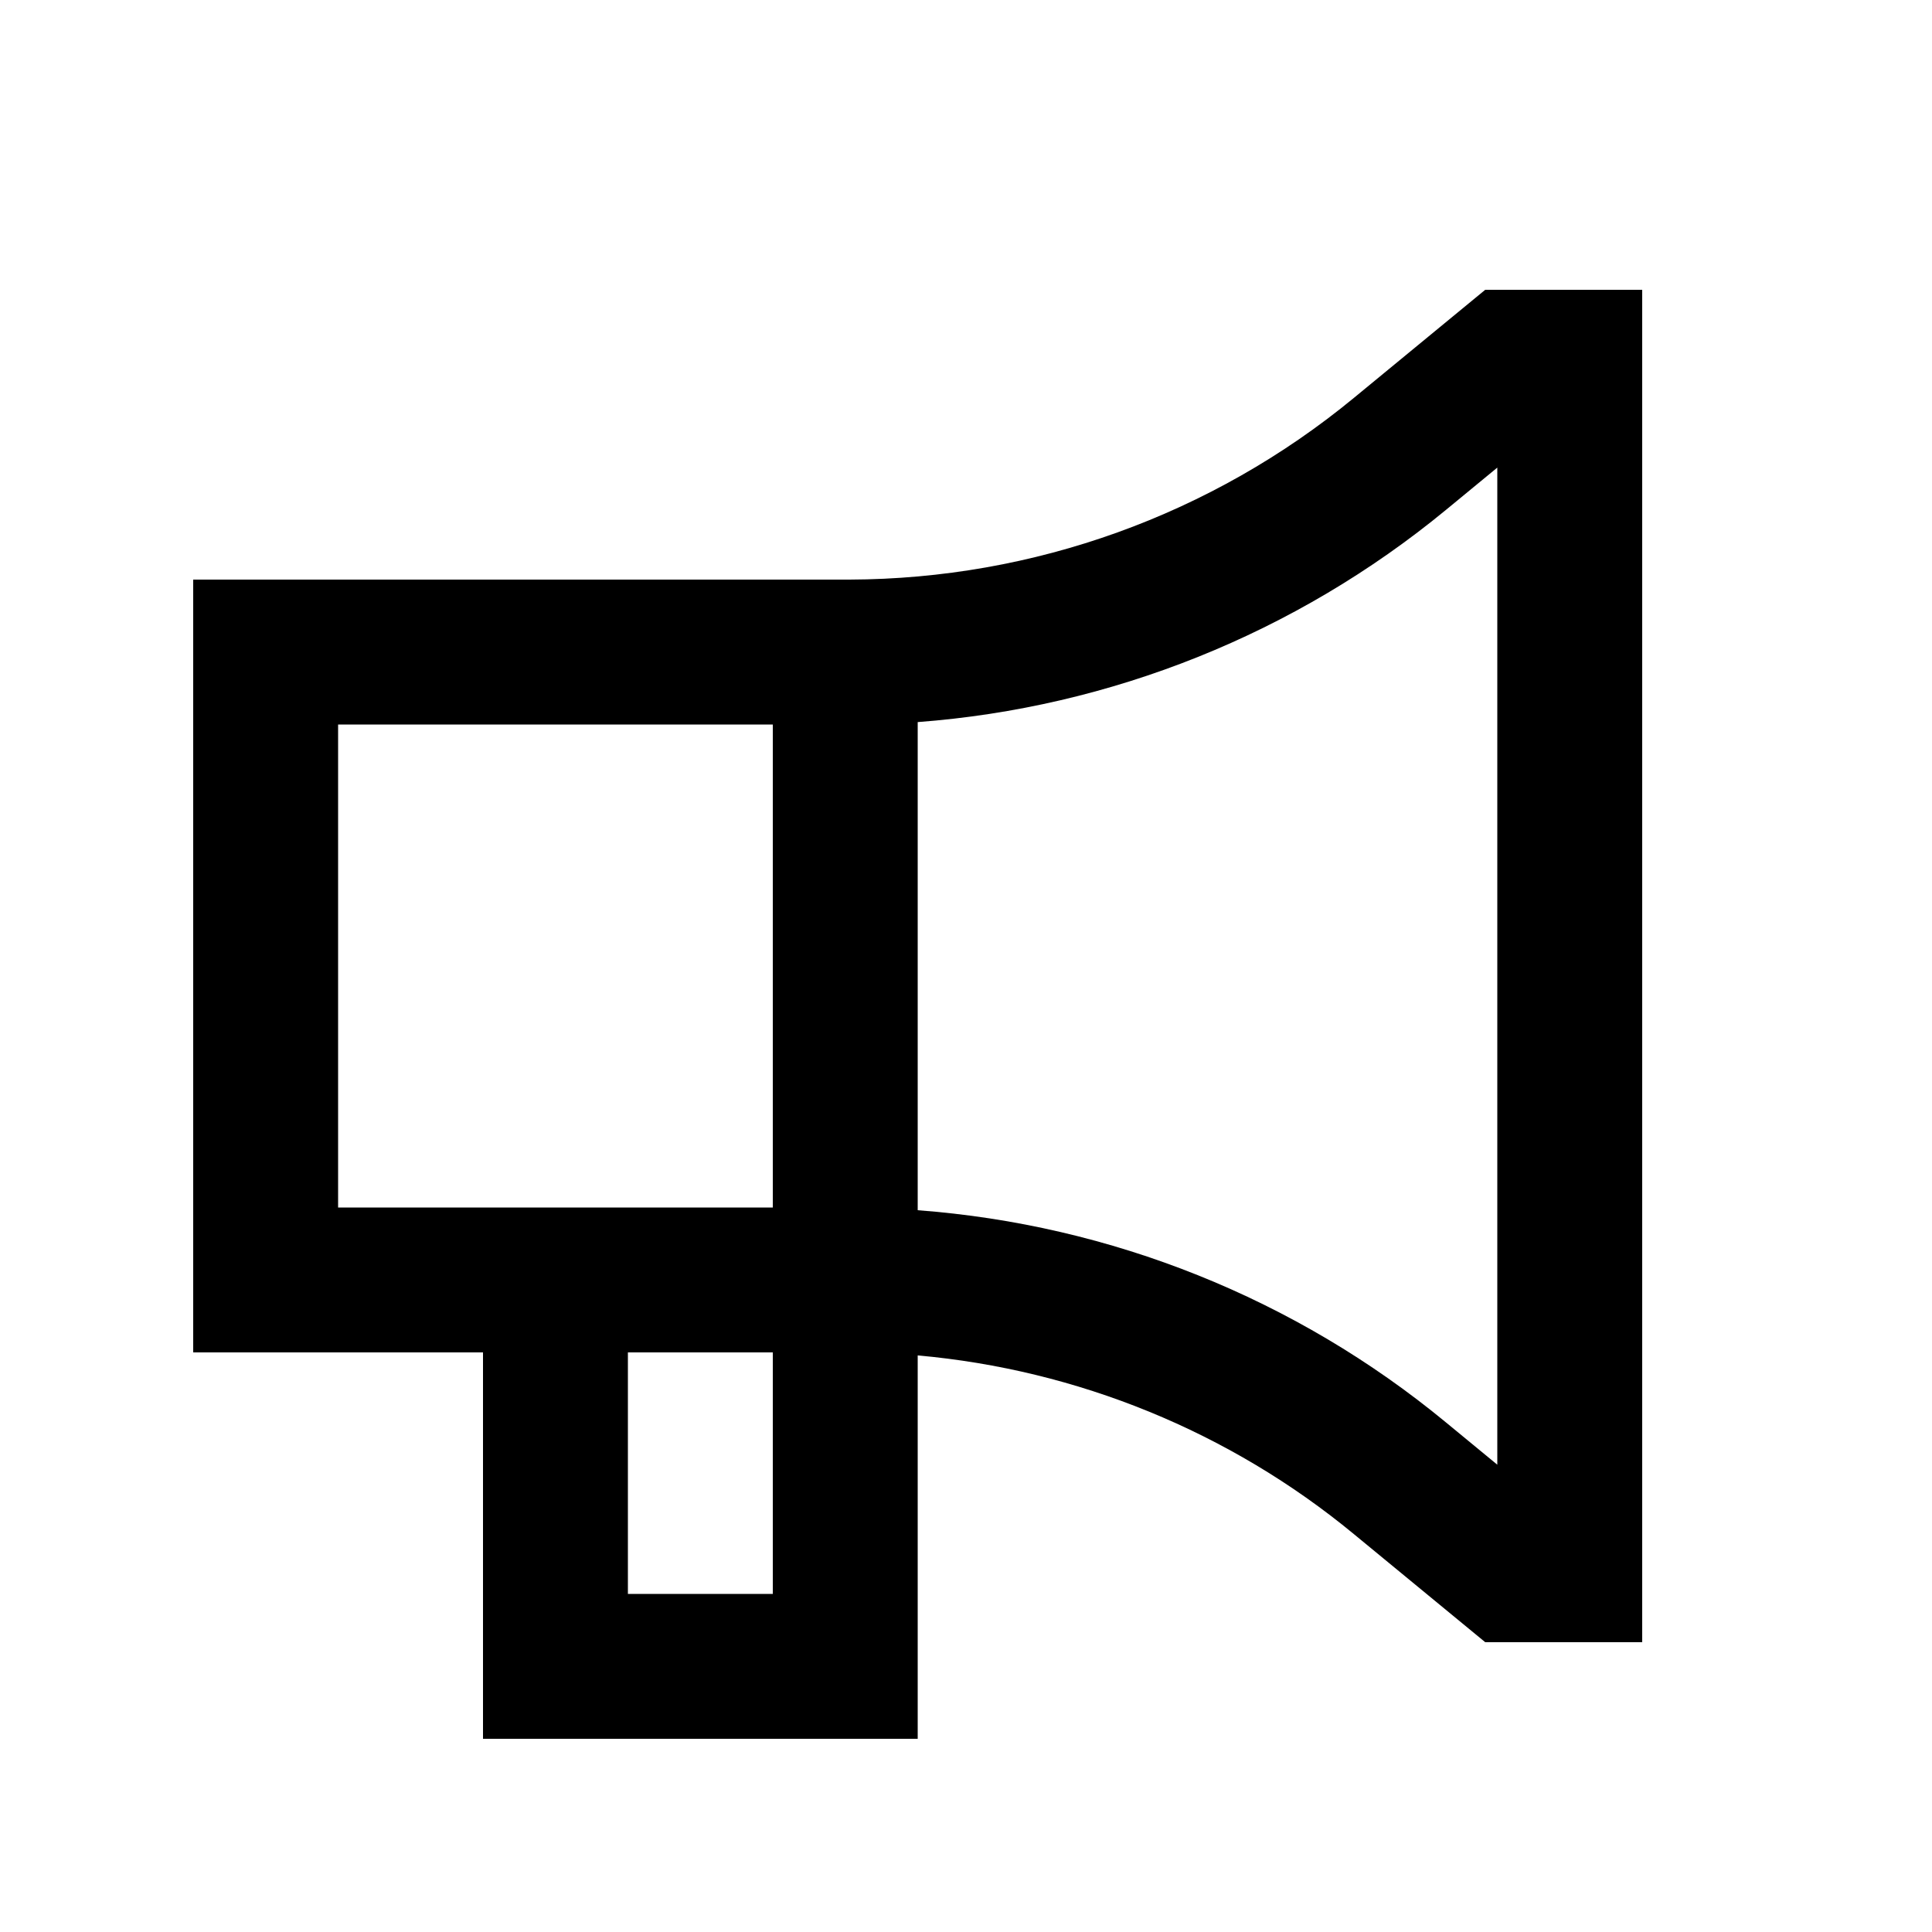 <svg xmlns="http://www.w3.org/2000/svg" viewBox="0 0 640 640"><!--! Font Awesome Pro 7.1.0 by @fontawesome - https://fontawesome.com License - https://fontawesome.com/license (Commercial License) Copyright 2025 Fonticons, Inc. --><path fill="currentColor" d="M448.5 131.8L492 96L544 96L544 544L492 544L448.5 508.2C407.3 474.2 356.8 453.7 304 449L304 576L160 576L160 448L64 448L64 192L281.4 192C342.4 191.8 401.4 170.6 448.5 131.8zM304 400L304 400.9C368 405.7 429.2 430.1 479 471.2L496 485.2L496 154.9L479 168.9C429.2 209.9 368 234.4 304 239.2L304 400zM256 448L208 448L208 528L256 528L256 448zM112 240L112 400L256 400L256 240L112 240z"/></svg>